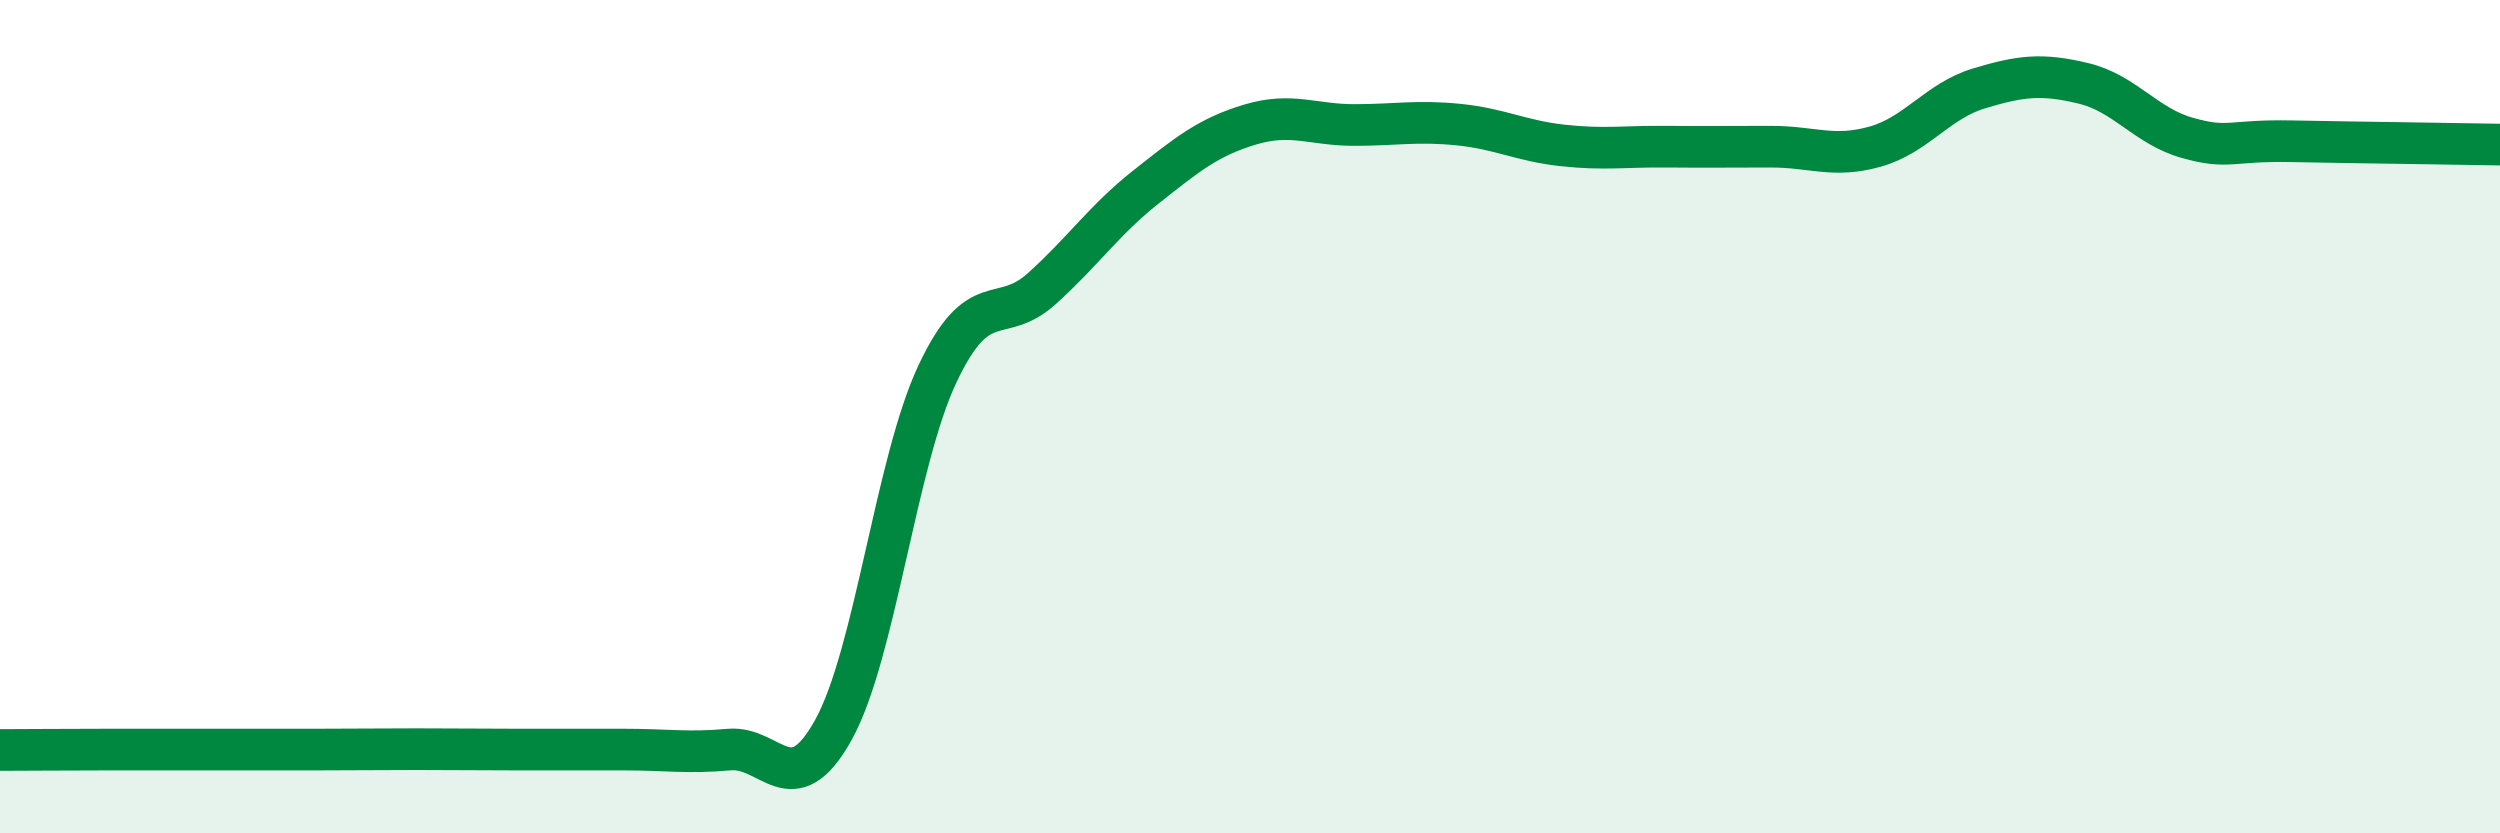 
    <svg width="60" height="20" viewBox="0 0 60 20" xmlns="http://www.w3.org/2000/svg">
      <path
        d="M 0,18 C 0.5,18 1.5,17.99 2.5,17.99 C 3.5,17.99 4,17.99 5,17.99 C 6,17.99 6.5,17.99 7.5,17.99 C 8.5,17.99 9,17.98 10,17.98 C 11,17.98 11.5,17.99 12.5,17.99 C 13.5,17.99 14,17.99 15,17.99 C 16,17.99 16.5,18.08 17.5,17.99 C 18.5,17.9 19,19.32 20,17.52 C 21,15.72 21.5,11.09 22.5,8.97 C 23.5,6.85 24,7.83 25,6.93 C 26,6.03 26.5,5.28 27.5,4.49 C 28.5,3.7 29,3.29 30,2.99 C 31,2.69 31.5,3 32.5,3 C 33.5,3 34,2.89 35,2.99 C 36,3.09 36.5,3.38 37.5,3.49 C 38.5,3.6 39,3.51 40,3.52 C 41,3.53 41.5,3.52 42.5,3.52 C 43.5,3.52 44,3.8 45,3.52 C 46,3.24 46.5,2.42 47.5,2.12 C 48.5,1.82 49,1.76 50,2 C 51,2.24 51.5,3.03 52.5,3.31 C 53.5,3.59 53.5,3.36 55,3.39 C 56.5,3.42 59,3.45 60,3.47L60 20L0 20Z"
        fill="#008740"
        opacity="0.1"
        stroke-linecap="round"
        stroke-linejoin="round"
      />
      <path
        d="M 0,18 C 0.5,18 1.5,17.99 2.5,17.99 C 3.5,17.99 4,17.99 5,17.99 C 6,17.99 6.5,17.99 7.5,17.99 C 8.5,17.99 9,17.98 10,17.98 C 11,17.98 11.5,17.99 12.5,17.99 C 13.5,17.99 14,17.99 15,17.99 C 16,17.99 16.5,18.08 17.5,17.99 C 18.5,17.9 19,19.32 20,17.52 C 21,15.72 21.5,11.09 22.5,8.97 C 23.5,6.85 24,7.83 25,6.93 C 26,6.03 26.5,5.28 27.5,4.49 C 28.5,3.7 29,3.29 30,2.99 C 31,2.69 31.5,3 32.5,3 C 33.5,3 34,2.89 35,2.99 C 36,3.09 36.5,3.38 37.5,3.49 C 38.5,3.6 39,3.51 40,3.52 C 41,3.53 41.5,3.52 42.5,3.52 C 43.5,3.52 44,3.8 45,3.52 C 46,3.24 46.5,2.42 47.5,2.12 C 48.5,1.82 49,1.76 50,2 C 51,2.24 51.5,3.03 52.5,3.31 C 53.5,3.59 53.5,3.36 55,3.39 C 56.5,3.42 59,3.45 60,3.47"
        stroke="#008740"
        stroke-width="1"
        fill="none"
        stroke-linecap="round"
        stroke-linejoin="round"
      />
    </svg>
  